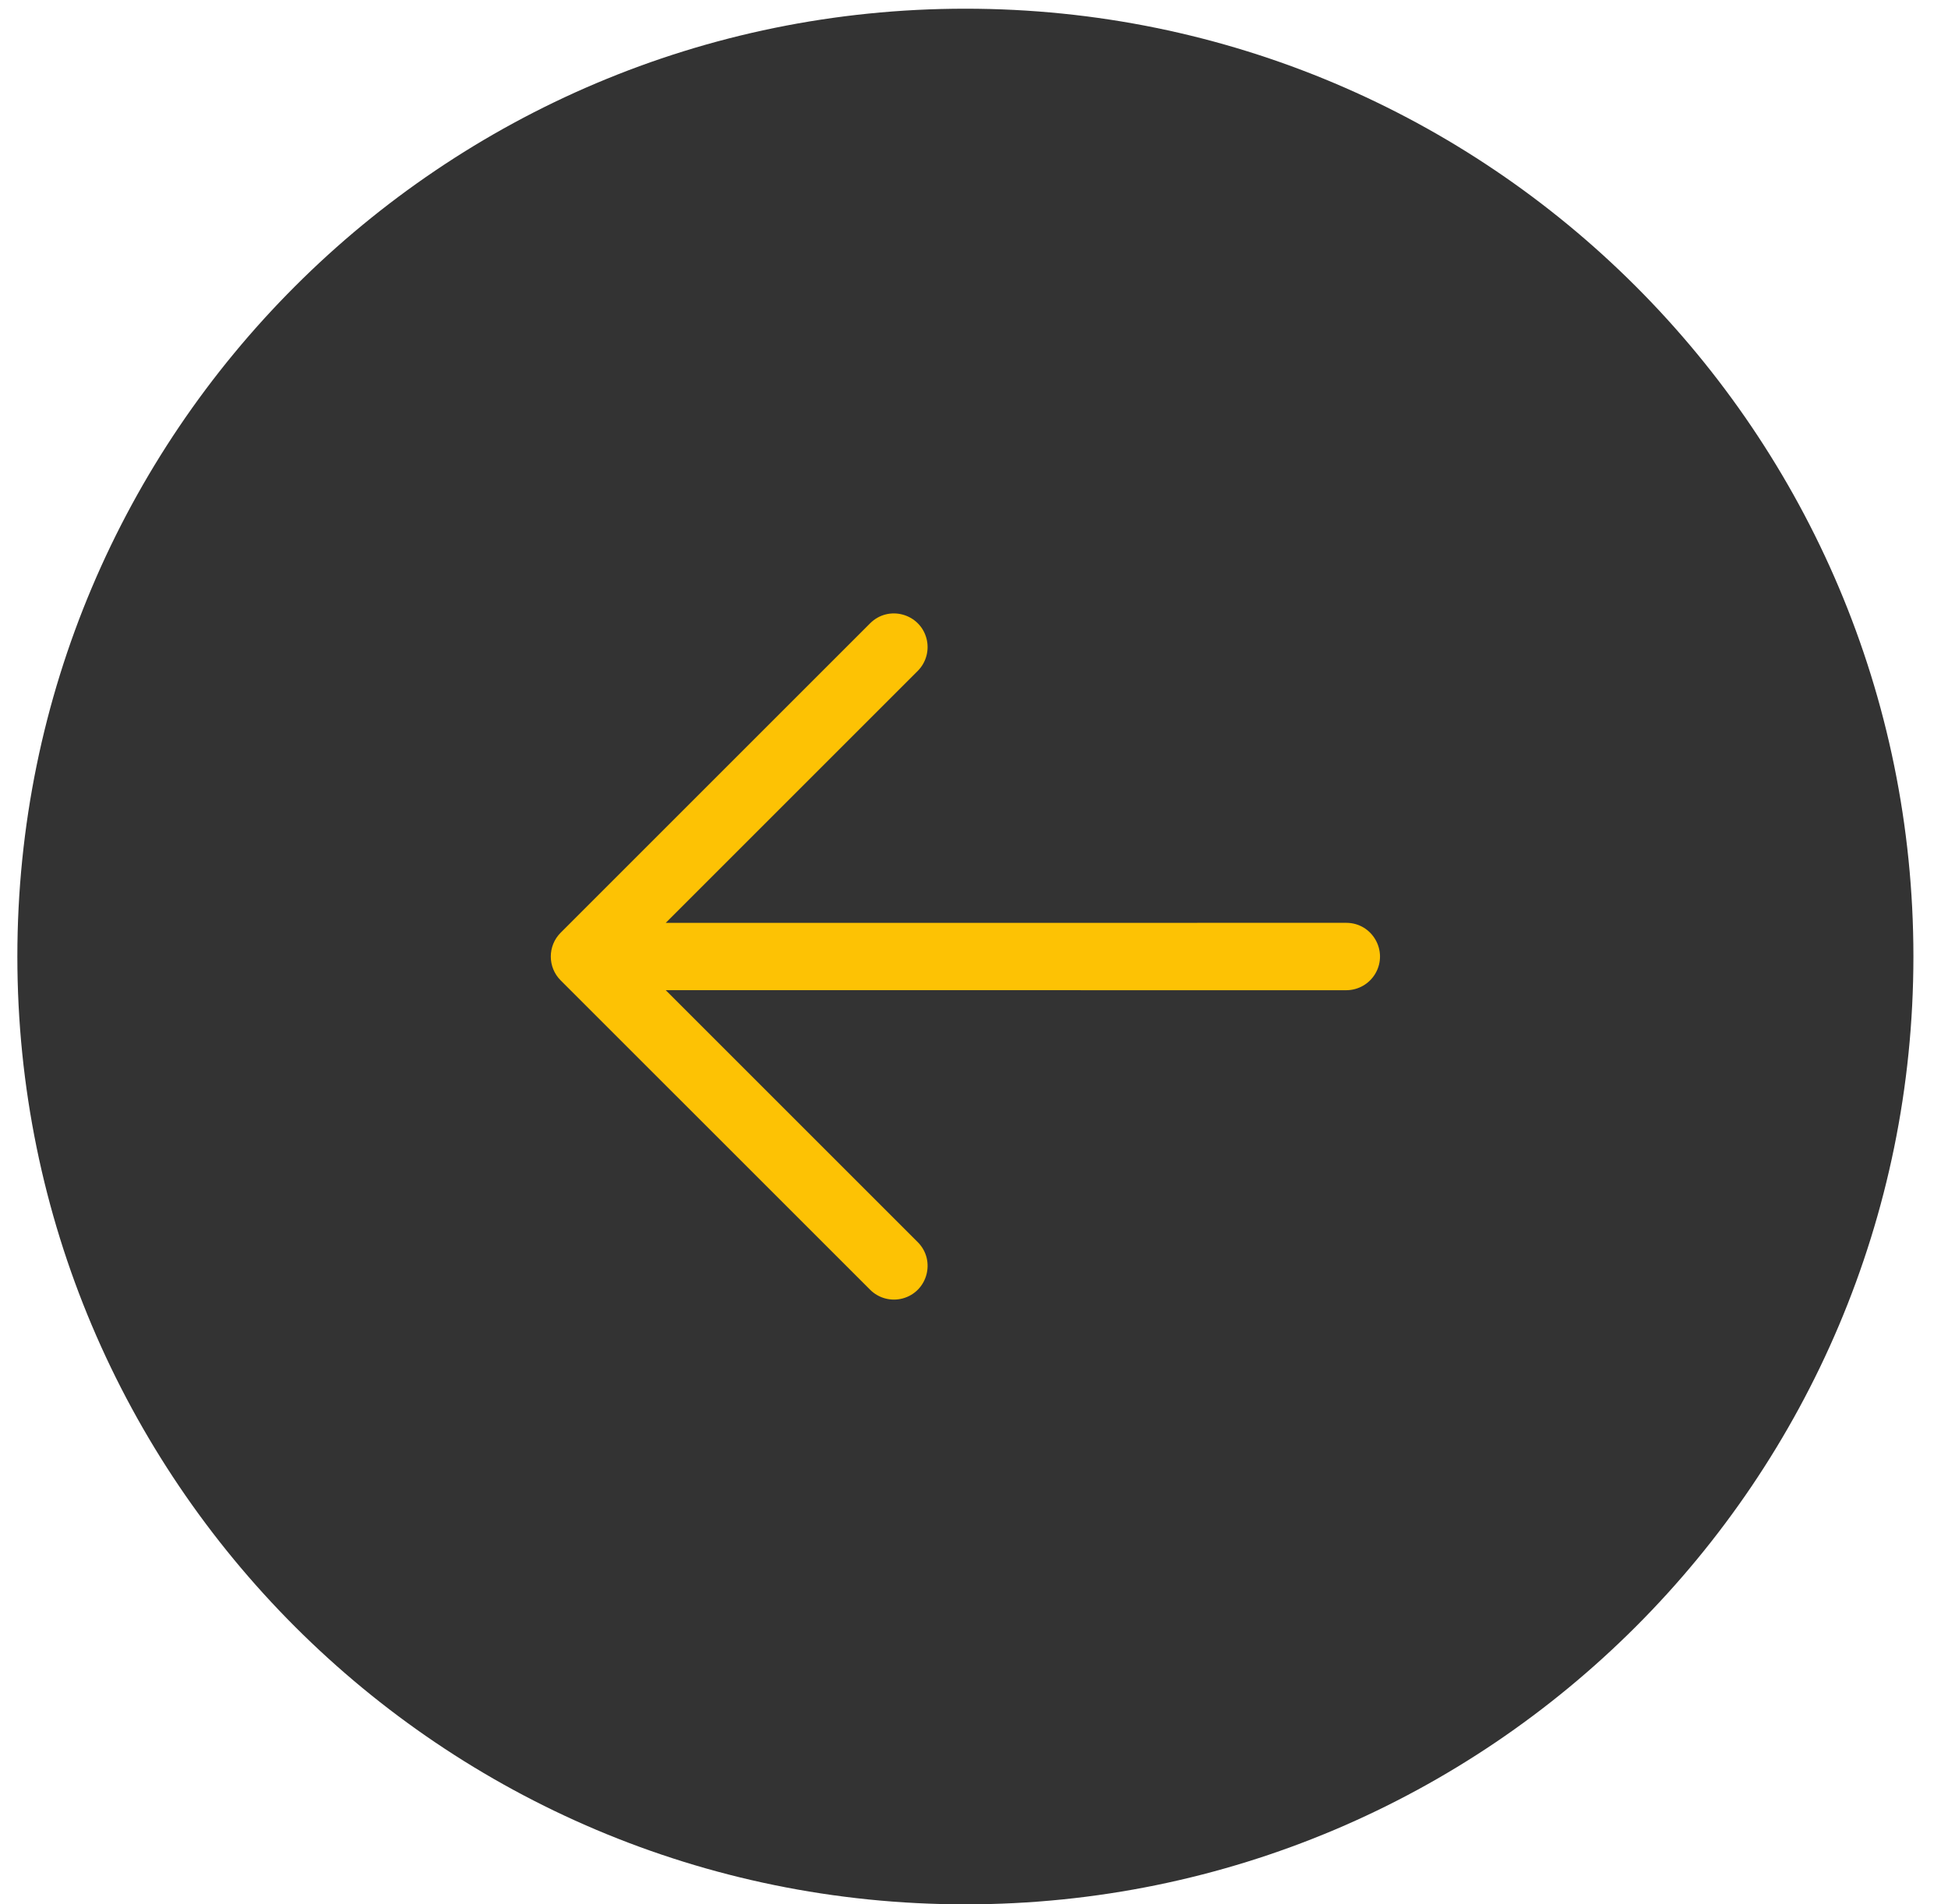 <svg width="45" height="44" viewBox="0 0 45 44" fill="none" xmlns="http://www.w3.org/2000/svg">
<path d="M0.401 22.1C0.401 10.005 10.206 0.201 22.301 0.201C34.396 0.201 44.201 10.005 44.201 22.1C44.201 34.195 34.396 44 22.301 44C10.206 44 0.401 34.195 0.401 22.1Z" fill="#333333"/>
<path d="M12.951 21.551L20.101 14.401C20.524 13.978 21.247 14.172 21.402 14.751C21.473 15.019 21.396 15.305 21.201 15.501L15.379 21.323L31.1 21.322C31.699 21.322 32.073 21.971 31.774 22.49C31.635 22.73 31.378 22.879 31.1 22.879L15.379 22.878L21.201 28.7C21.623 29.124 21.429 29.846 20.851 30.001C20.583 30.072 20.297 29.996 20.101 29.8L12.951 22.651C12.648 22.347 12.648 21.854 12.951 21.551Z" fill="#FDC204"/>
</svg>
